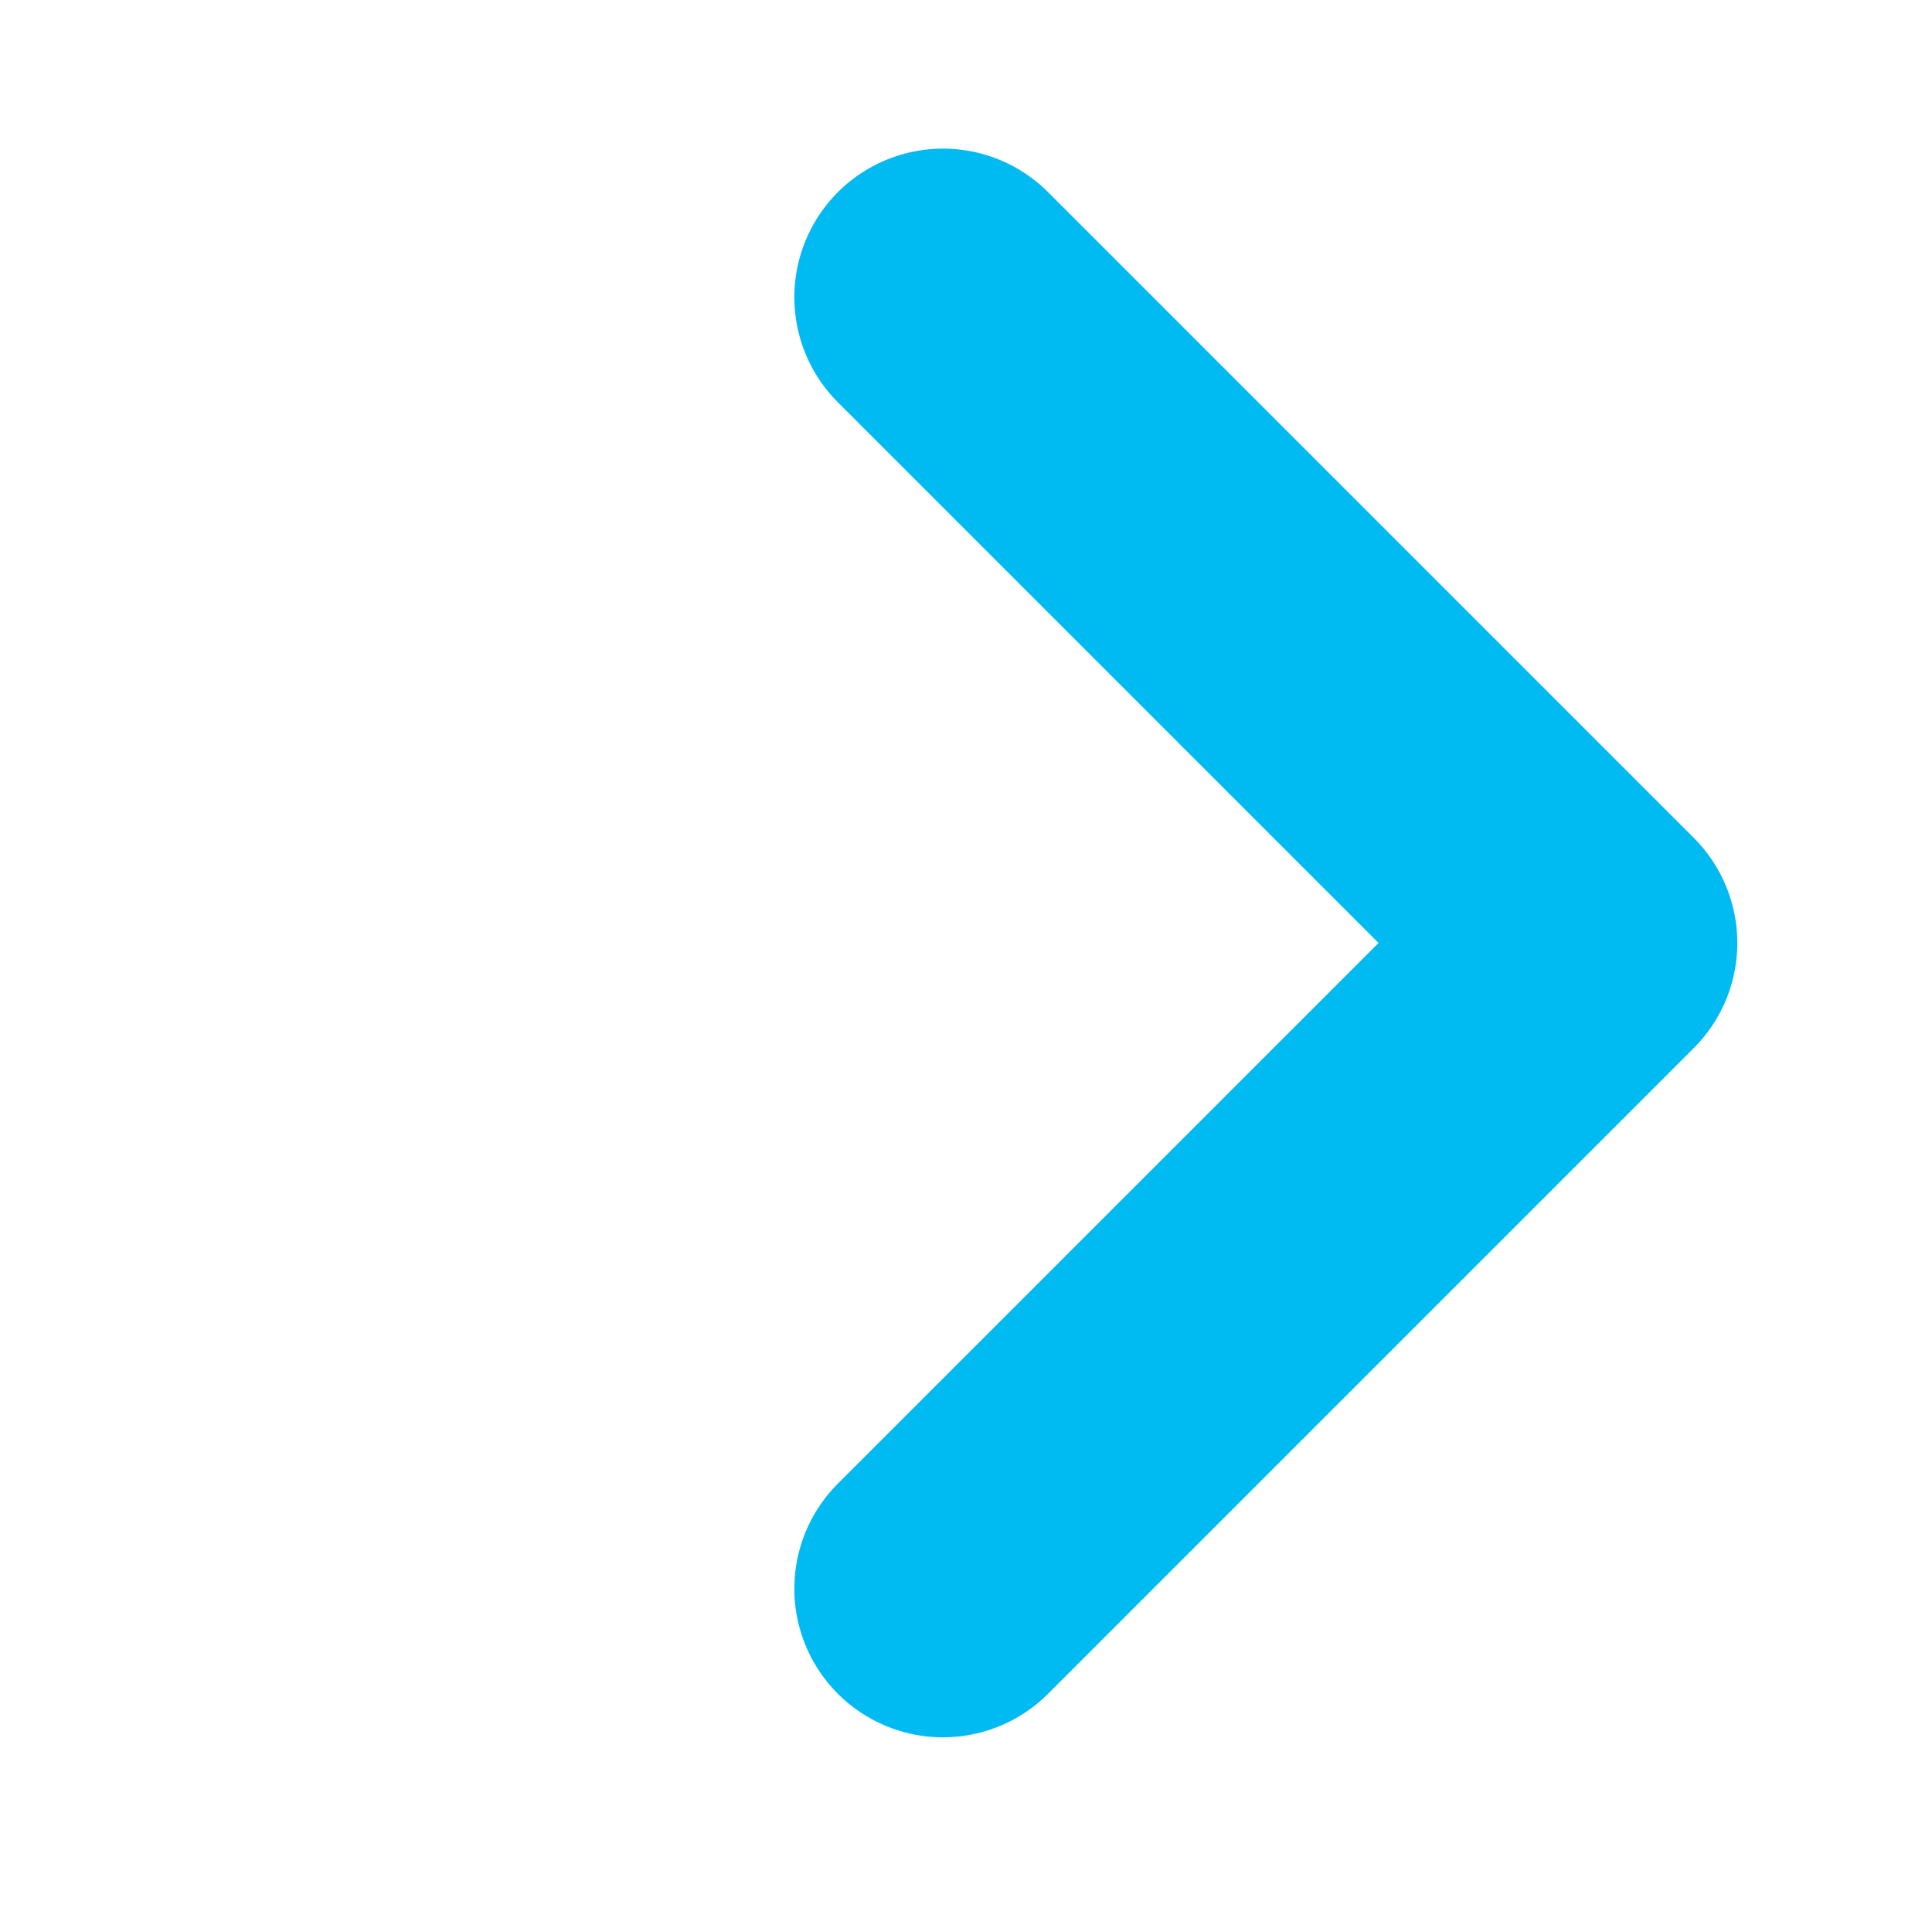 <svg width="13" height="13" viewBox="0 0 13 13" fill="none" xmlns="http://www.w3.org/2000/svg">
<path d="M6.345 2L10.69 6.345L6.345 10.69" stroke="#00BAF2" stroke-width="2" stroke-linecap="round" stroke-linejoin="round"/>
</svg>
